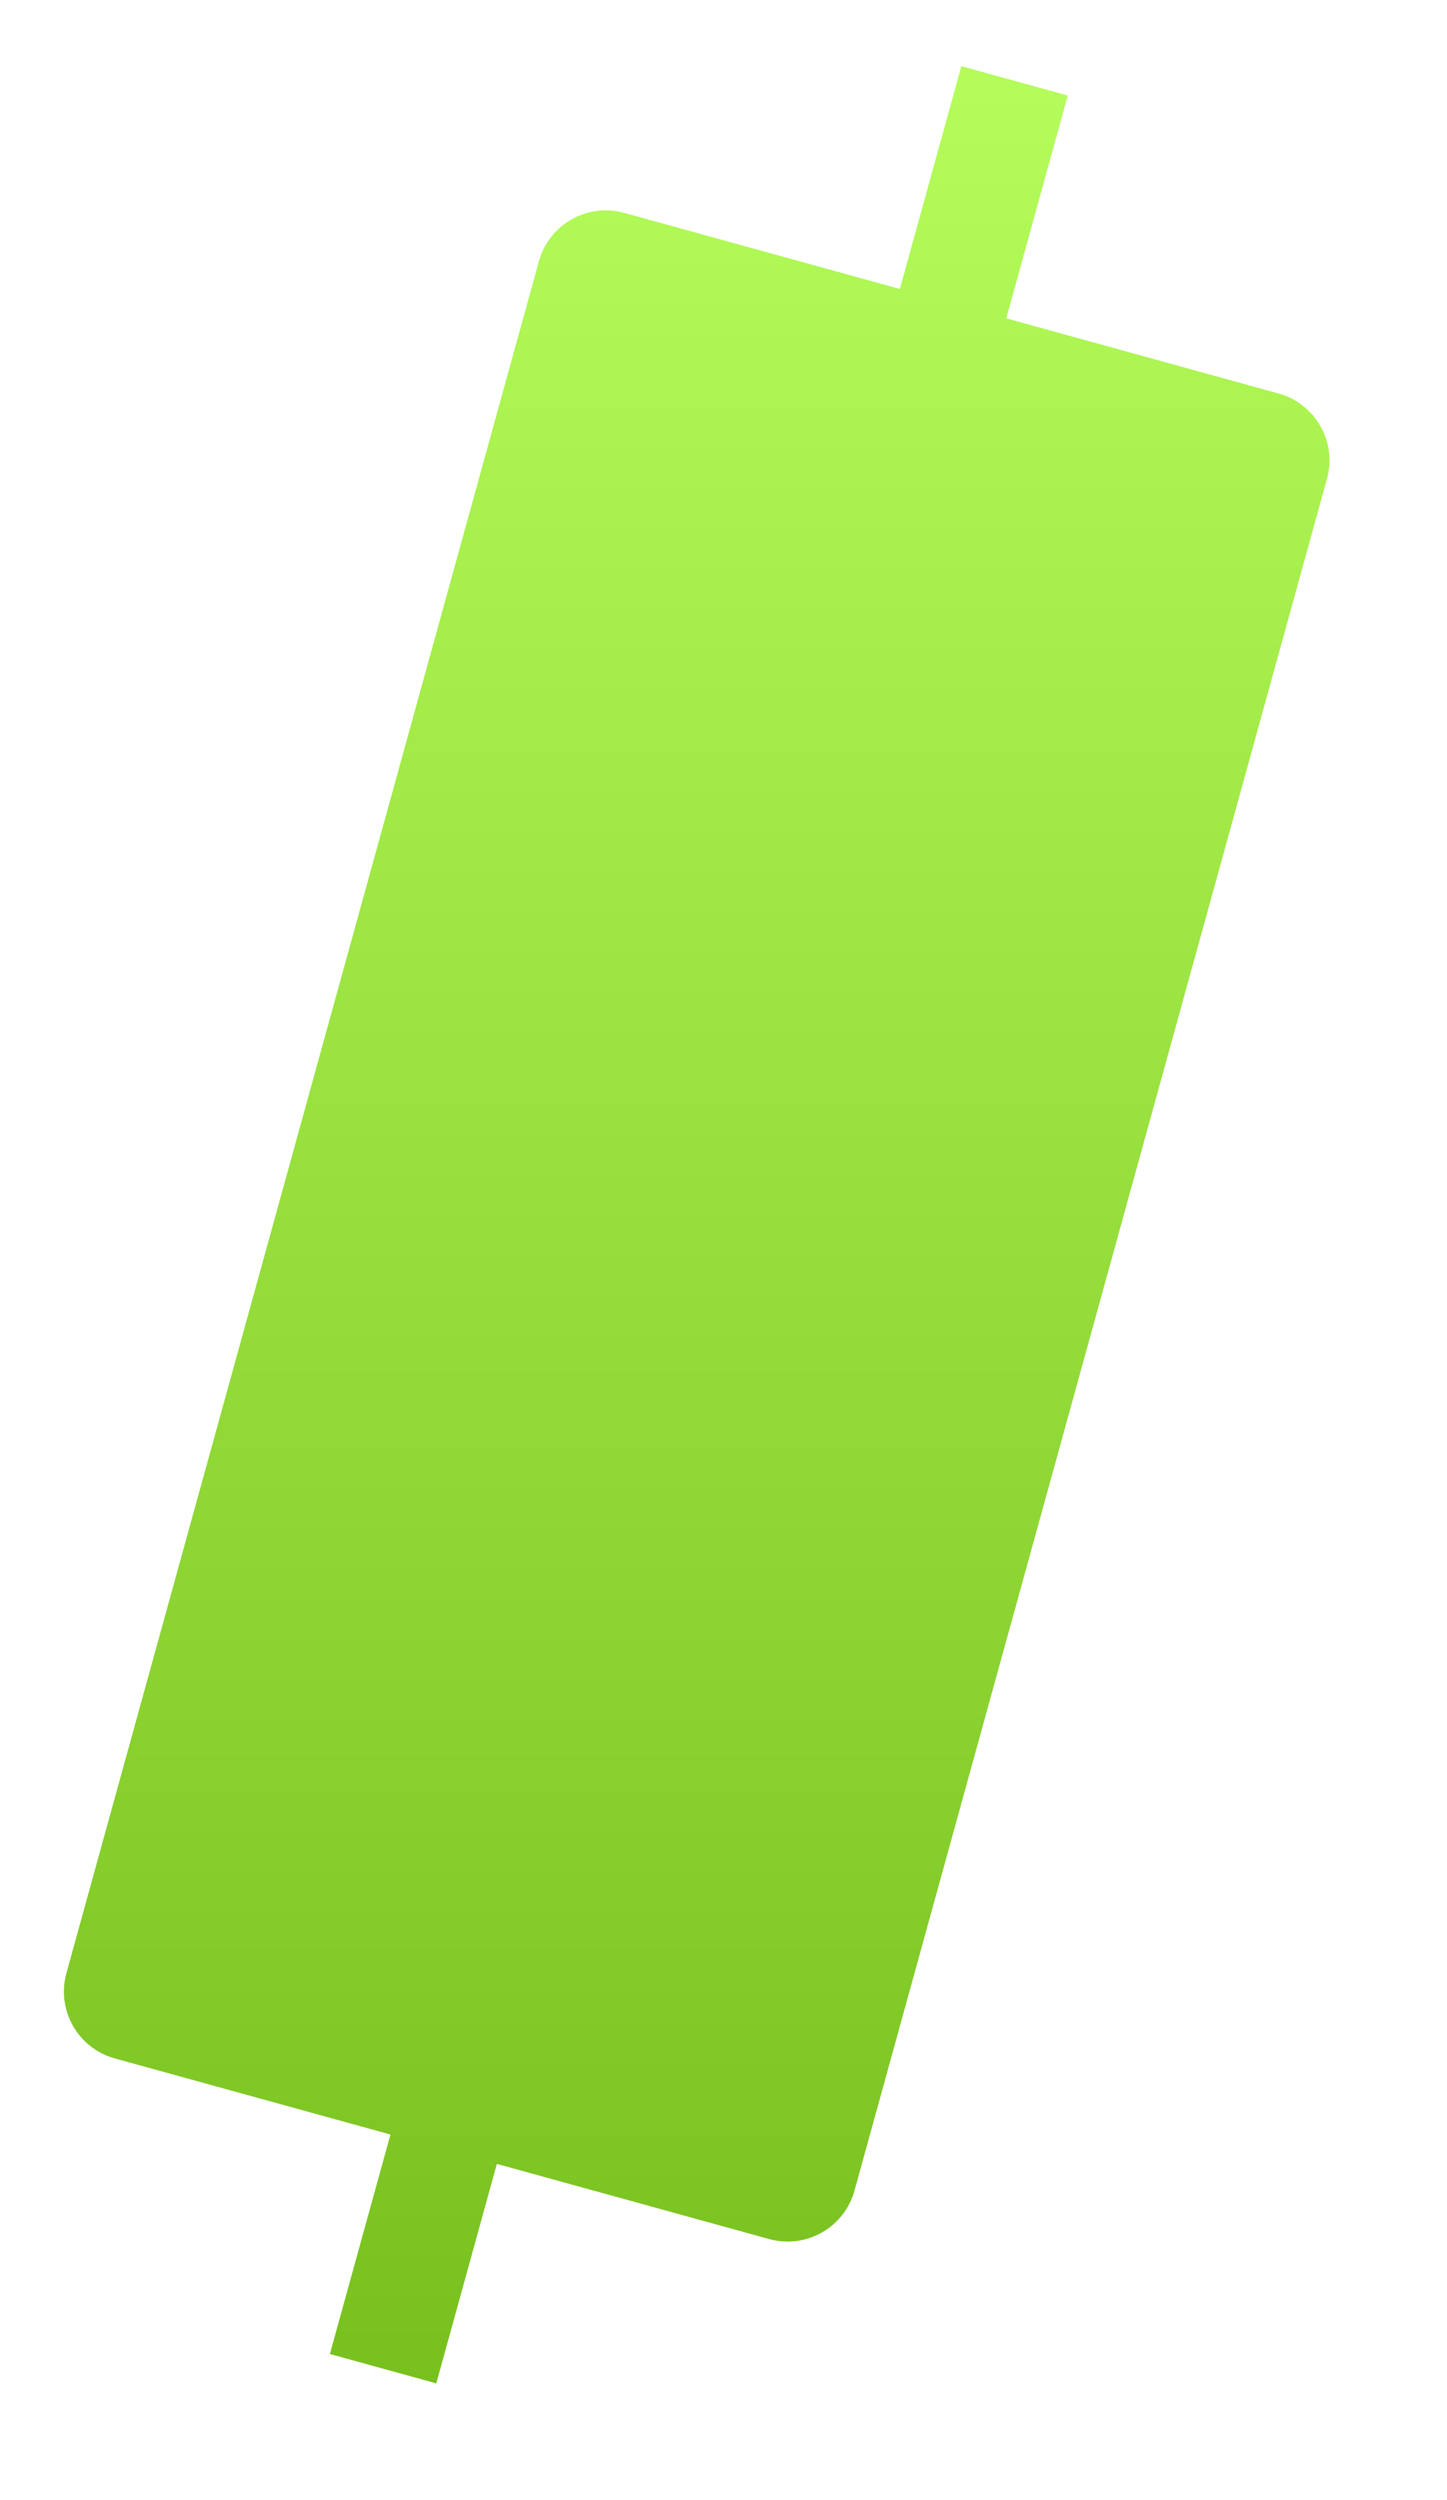 <svg xmlns="http://www.w3.org/2000/svg" width="459" height="793" viewBox="0 0 459 793" fill="none"><g filter="url(#filter0_df_82_109)"><path fill-rule="evenodd" clip-rule="evenodd" d="M338.695 30.304L304.943 20.987L285.437 91.656L198.004 67.522C186.292 64.289 174.176 71.163 170.943 82.875L21.069 625.85C17.836 637.562 24.71 649.677 36.422 652.91L123.855 677.044L104.64 746.658L138.392 755.974L157.607 686.36L243.985 710.203C255.697 713.436 267.813 706.562 271.045 694.85L420.92 151.875C424.153 140.163 417.279 128.048 405.567 124.815L319.189 100.972L338.695 30.304Z" fill="url(#paint0_linear_82_109)"></path></g><defs><filter id="filter0_df_82_109" x="0.27" y="0.987" width="458.448" height="791.987" filterUnits="userSpaceOnUse" color-interpolation-filters="sRGB"><feGaussianBlur stdDeviation="13"></feGaussianBlur><feGaussianBlur stdDeviation="10"></feGaussianBlur></filter><linearGradient id="paint0_linear_82_109" x1="221" y1="-9" x2="221" y2="758" gradientUnits="userSpaceOnUse"><stop stop-color="#B6FF5C"></stop><stop offset="1" stop-color="#77C01D"></stop></linearGradient></defs></svg>